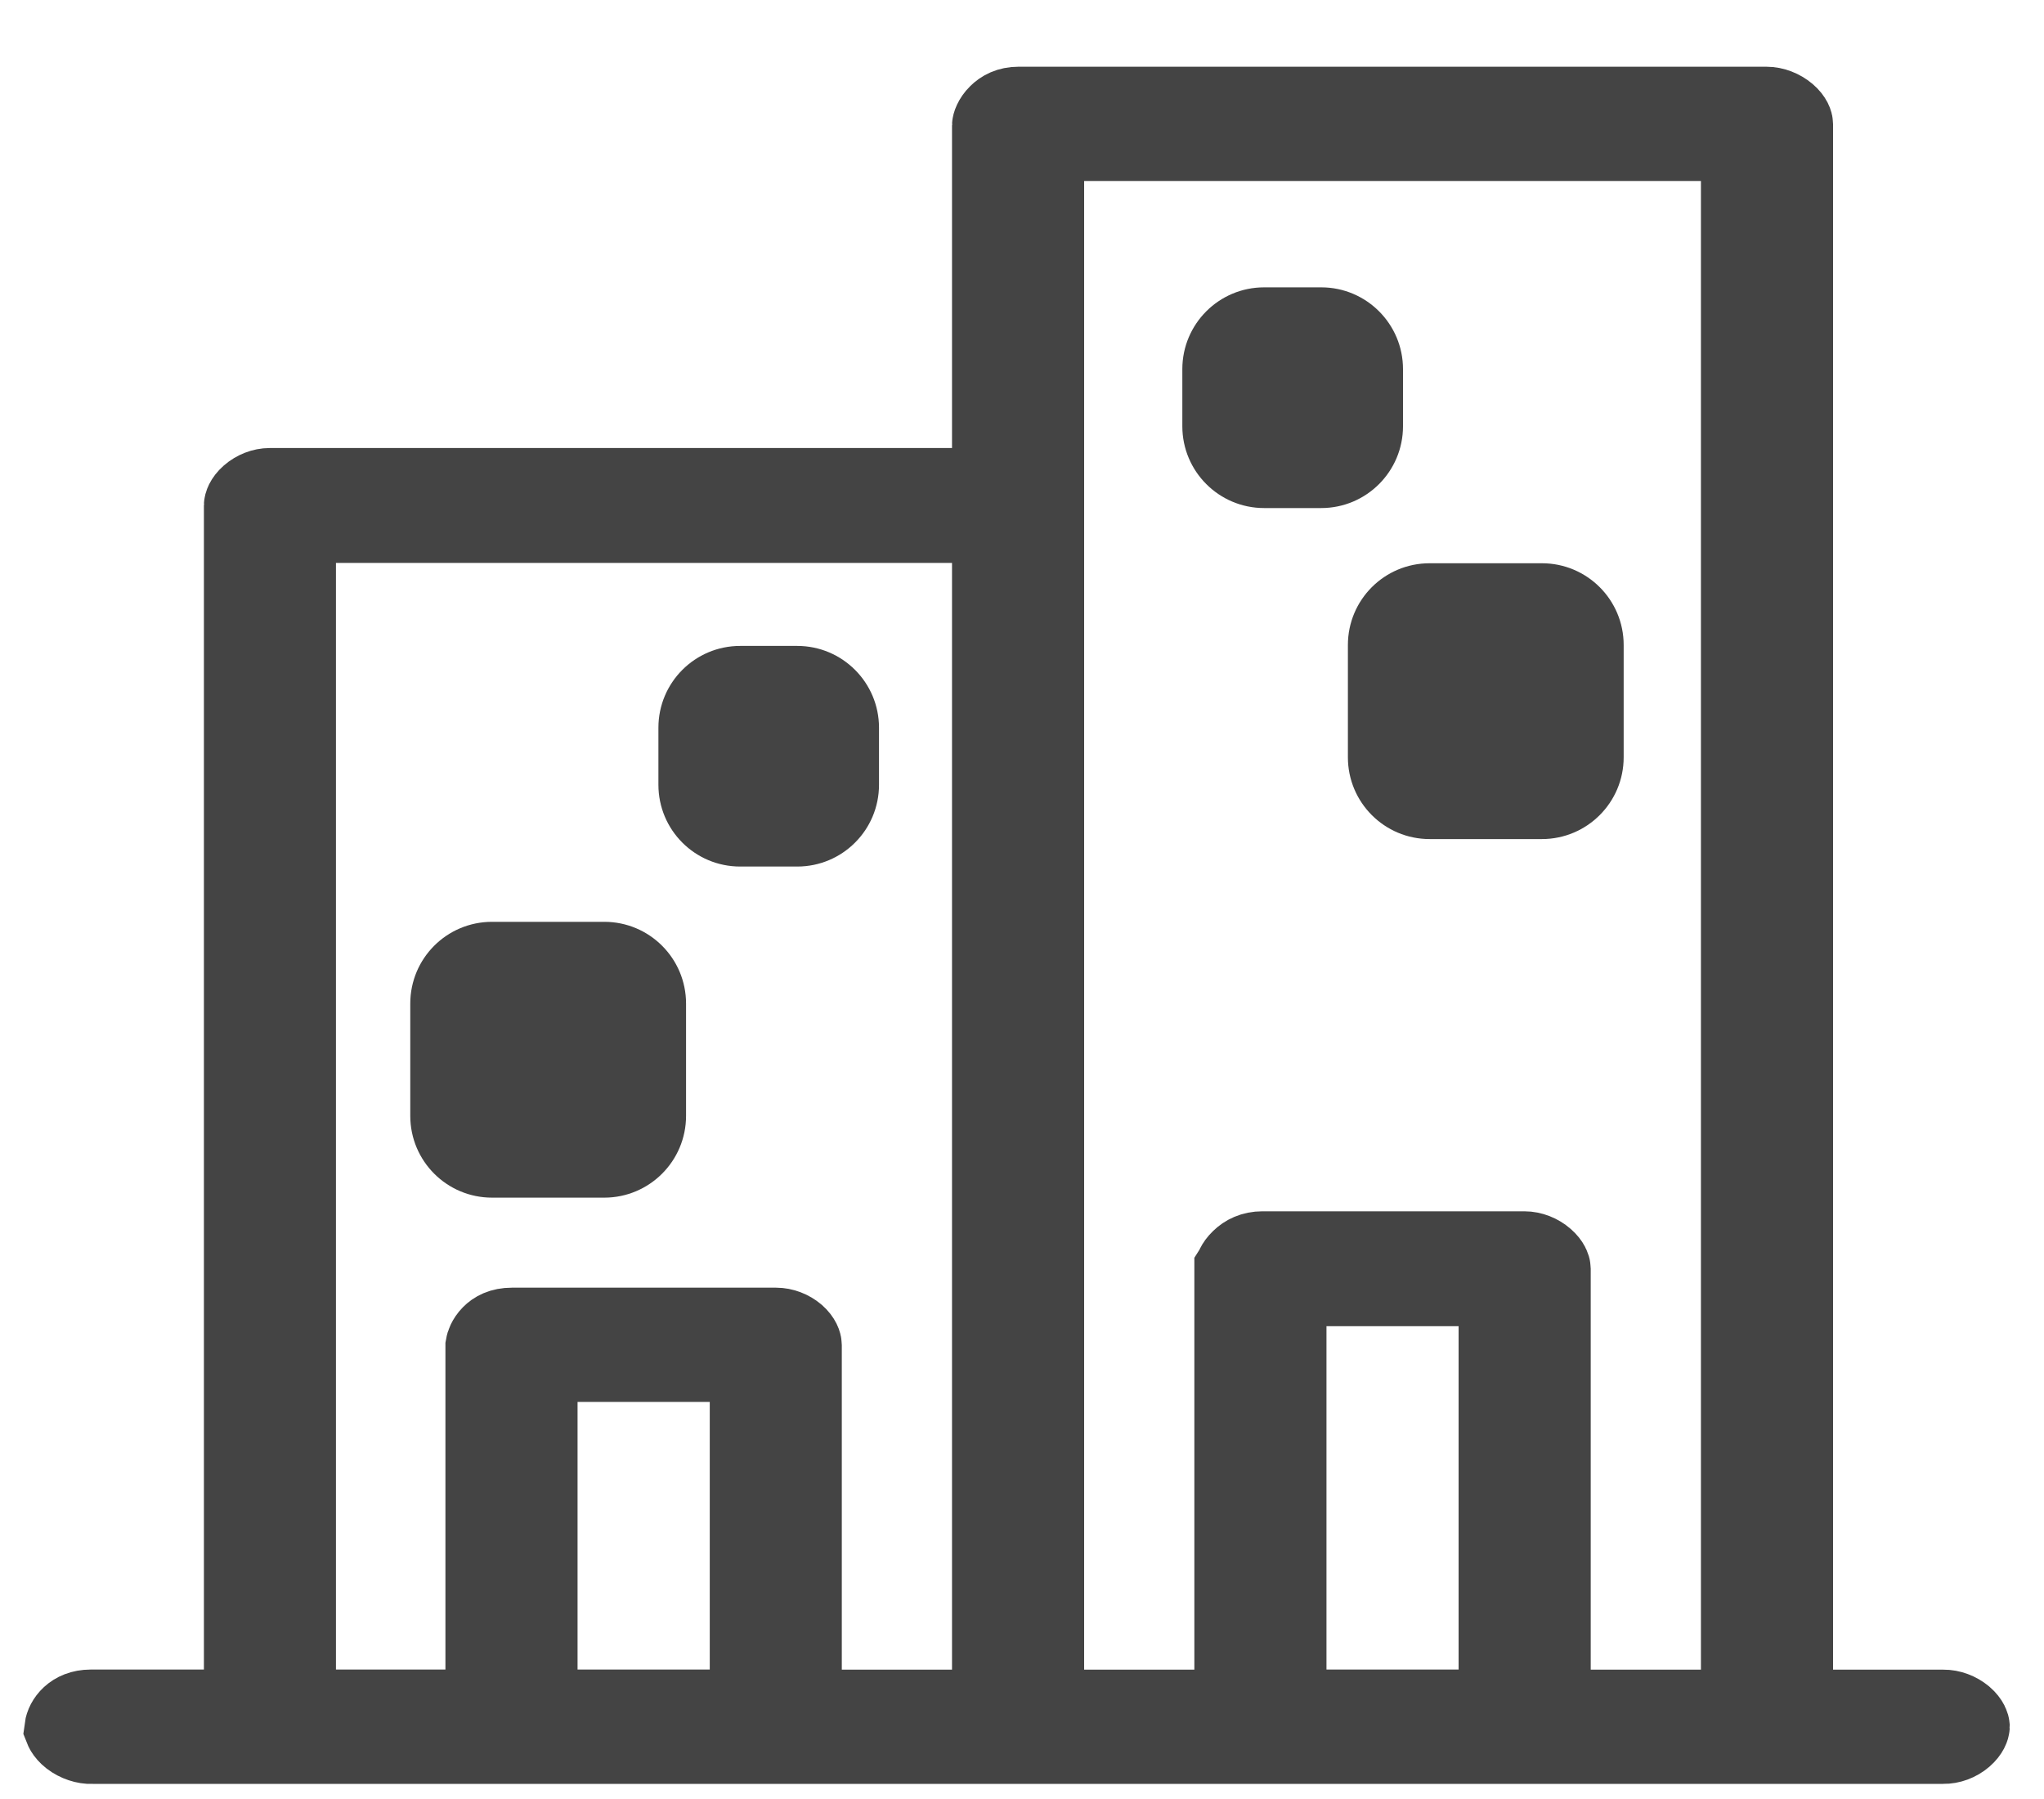 <svg width="25" height="22" viewBox="0 0 25 22" fill="none" xmlns="http://www.w3.org/2000/svg">
<path d="M12.456 1.316H21.606C21.689 1.316 21.779 1.351 21.846 1.408C21.914 1.466 21.92 1.513 21.92 1.519V20.918H23.768C23.851 20.917 23.94 20.95 24.007 21.006C24.077 21.066 24.081 21.113 24.081 21.113C24.081 21.12 24.073 21.168 24.005 21.227C23.939 21.284 23.85 21.317 23.768 21.315H1.137L1.127 21.316C1.043 21.319 0.949 21.288 0.876 21.232C0.841 21.205 0.819 21.177 0.807 21.157C0.802 21.15 0.8 21.144 0.798 21.139C0.808 21.061 0.894 20.918 1.107 20.917H2.994V6.181C2.994 6.175 3.001 6.127 3.067 6.069C3.132 6.012 3.219 5.979 3.297 5.979H12.144V1.535C12.144 1.533 12.146 1.518 12.157 1.494C12.17 1.467 12.189 1.437 12.217 1.41C12.269 1.358 12.345 1.316 12.456 1.316ZM3.609 20.917H5.948V16.462C5.951 16.444 5.966 16.39 6.018 16.337C6.063 16.291 6.136 16.247 6.261 16.247H9.492C9.574 16.247 9.66 16.28 9.724 16.335C9.788 16.392 9.796 16.439 9.796 16.45V20.918H12.144V6.384H3.609V20.917ZM12.76 20.918H15.108V15.532C15.11 15.529 15.121 15.474 15.185 15.413C15.243 15.356 15.327 15.313 15.44 15.313H18.644C18.729 15.313 18.817 15.348 18.882 15.405C18.948 15.462 18.956 15.509 18.956 15.515V20.918H21.304V1.713H12.76V20.918ZM6.564 20.917H9.181V16.644H6.564V20.917ZM15.724 20.917H18.34V15.718H15.724V20.917Z" fill="#444444" stroke="#444444"/>
<path d="M16.486 7.888C16.486 7.335 16.933 6.888 17.486 6.888H18.859C19.411 6.888 19.859 7.335 19.859 7.888V9.261C19.859 9.813 19.411 10.261 18.859 10.261H17.486C16.933 10.261 16.486 9.813 16.486 9.261V7.888Z" fill="#444444"/>
<path d="M5.018 12.273C5.018 11.72 5.465 11.273 6.018 11.273H7.391C7.943 11.273 8.391 11.72 8.391 12.273V13.646C8.391 14.198 7.943 14.646 7.391 14.646H6.018C5.465 14.646 5.018 14.198 5.018 13.646V12.273Z" fill="#444444"/>
<path d="M14.461 4.514C14.461 3.962 14.909 3.514 15.461 3.514H16.16C16.712 3.514 17.16 3.962 17.16 4.514V5.213C17.16 5.765 16.712 6.213 16.16 6.213H15.461C14.909 6.213 14.461 5.765 14.461 5.213V4.514Z" fill="#444444"/>
<path d="M8.053 8.899C8.053 8.347 8.5 7.899 9.053 7.899H9.751C10.303 7.899 10.751 8.347 10.751 8.899V9.597C10.751 10.15 10.303 10.597 9.751 10.597H9.053C8.5 10.597 8.053 10.15 8.053 9.597V8.899Z" fill="#444444"/>
</svg>
